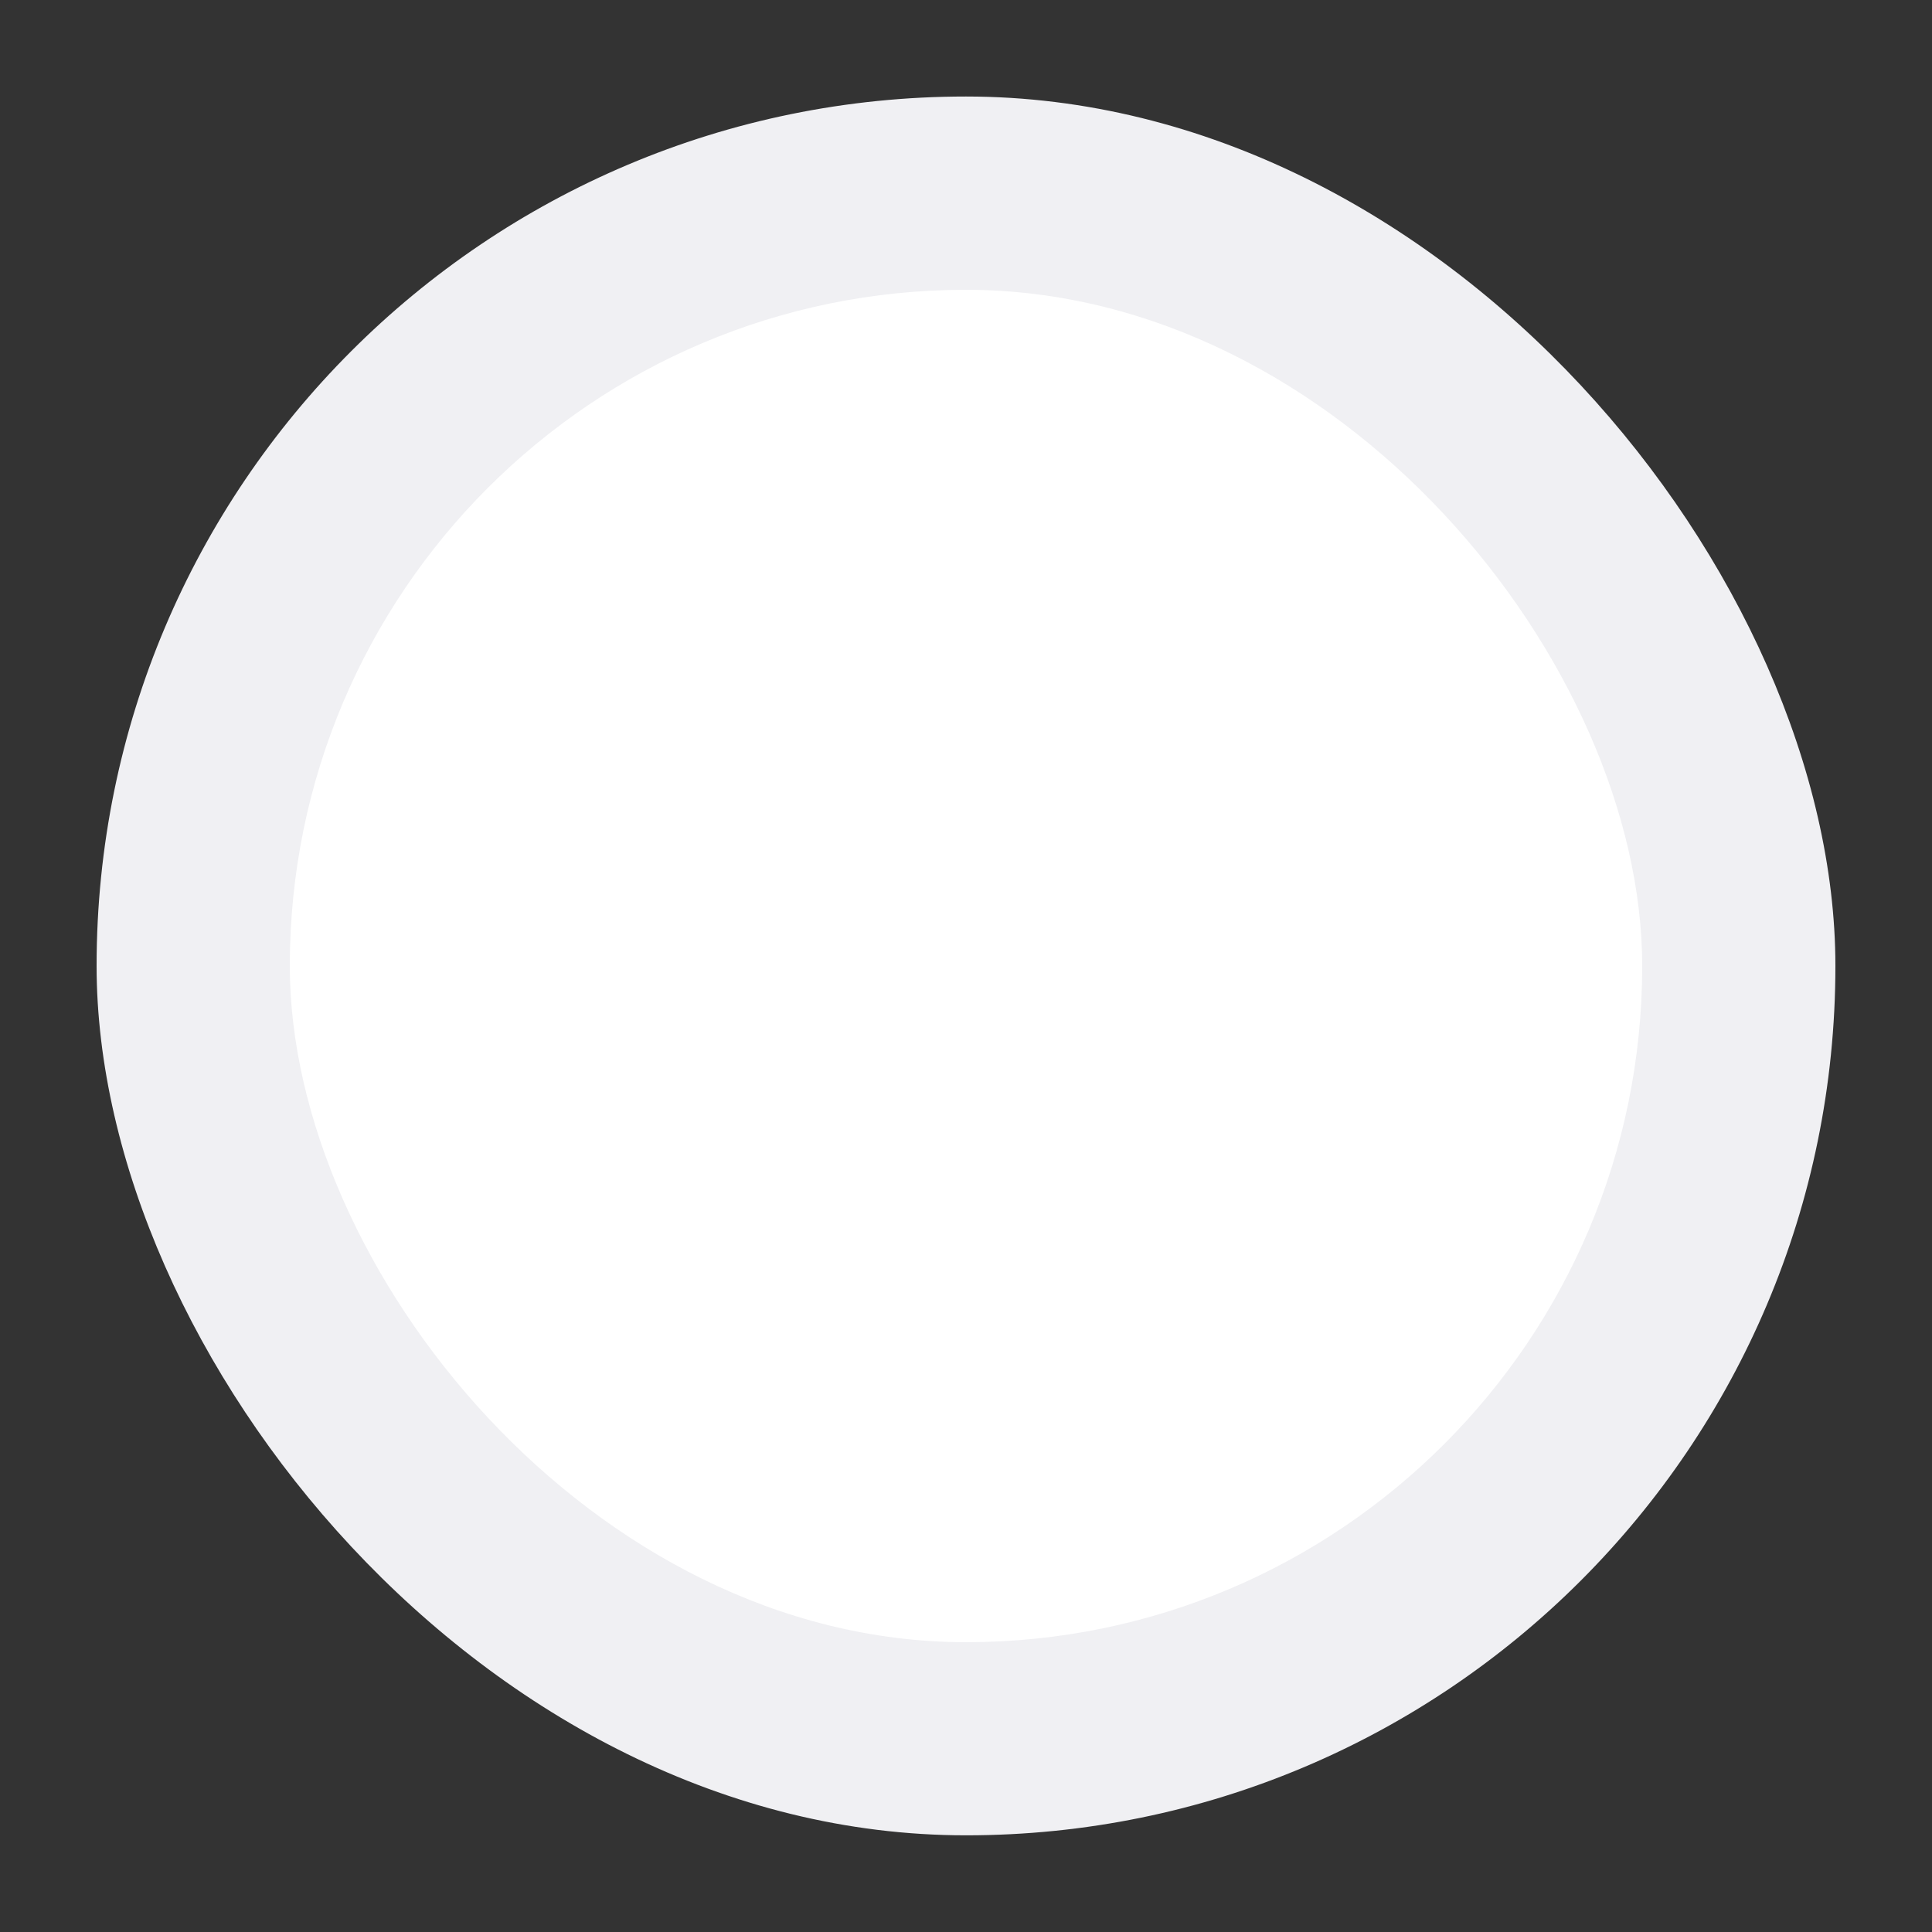 <svg width="24" height="24" viewBox="0 0 24 24" fill="none" xmlns="http://www.w3.org/2000/svg">
<rect x="0" y="0" width="24" height="24" fill="#333333" stroke="none"/>
<rect x="1.2" y="1.199" width="21.6" height="21.6" rx="10.8" fill="#F0F0F3"/>
<rect x="3.6" y="3.6" width="16.8" height="16.8" rx="8.4" fill="white"/>
</svg>
